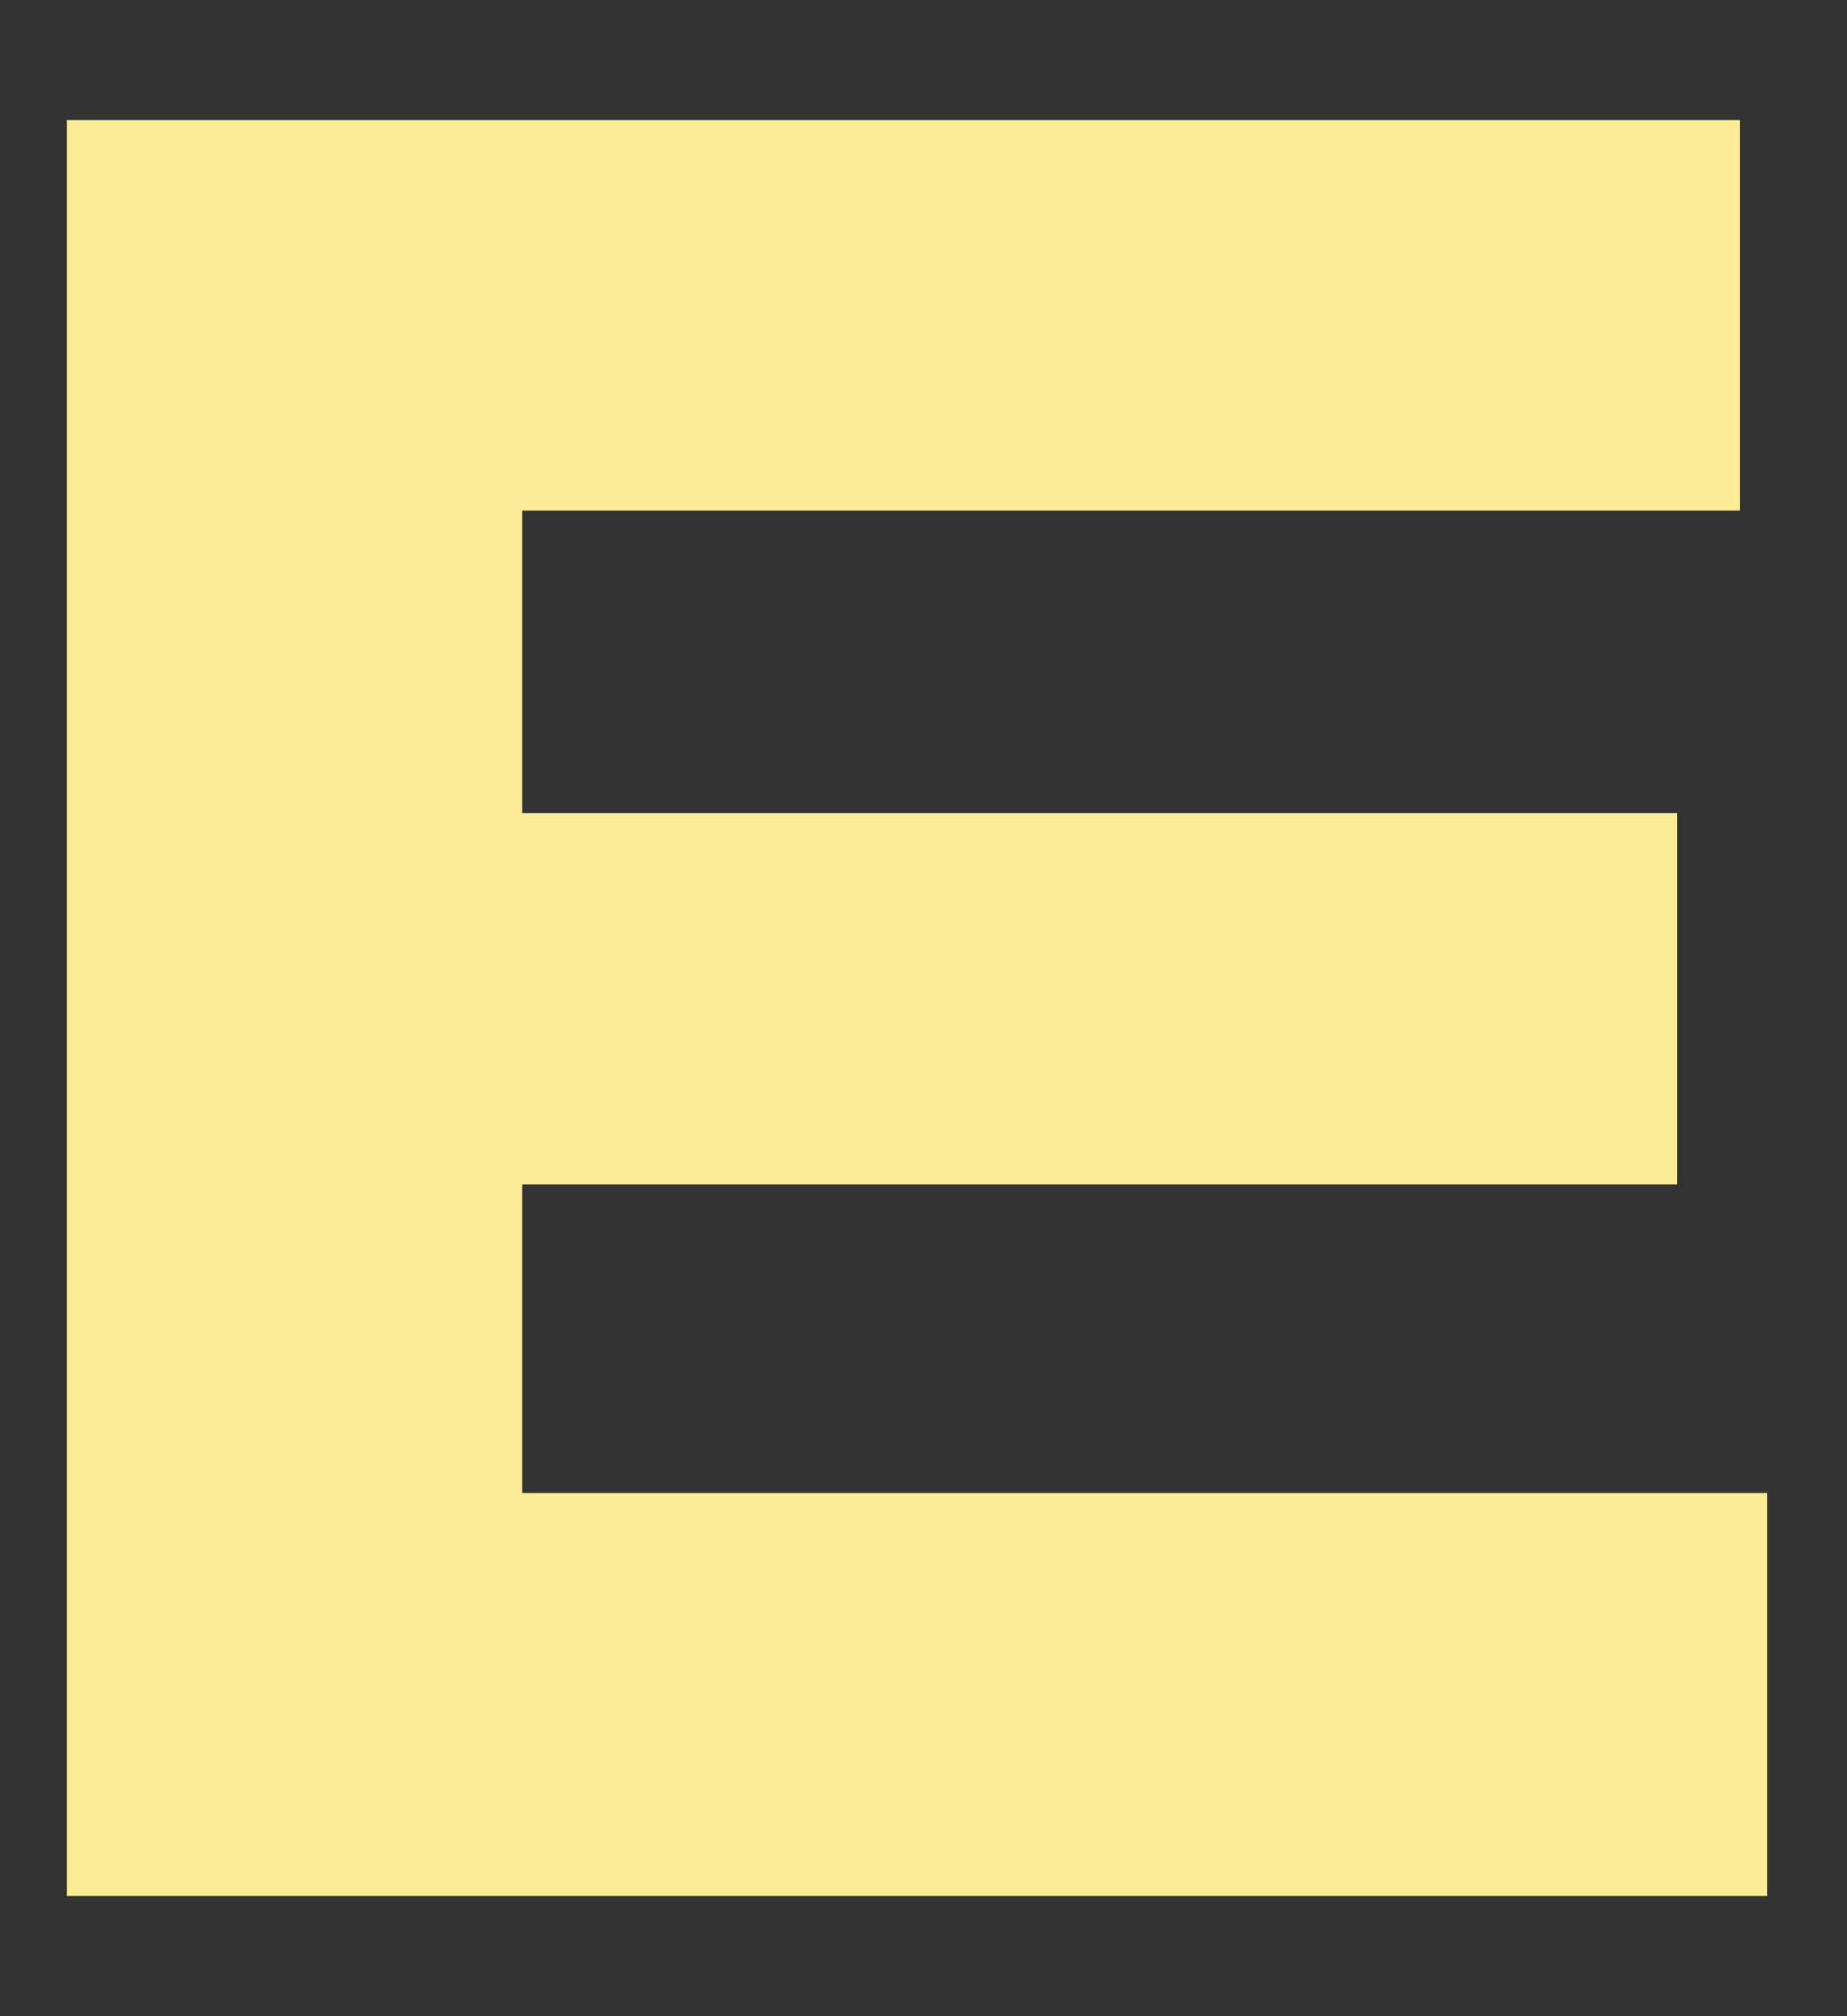 <svg width="11" height="12" viewBox="0 0 11 12" fill="none" xmlns="http://www.w3.org/2000/svg">
<rect x="0" y="0" width="11" height="12" fill="#333333" stroke="none"/>
<path id="Vector" d="M10.525 11.284H0.398V0.715H10.362V3.039H3.11V4.839H9.988V7.049H3.11V8.886H10.525V11.284Z" fill="#FDEC96"/>
</svg>
